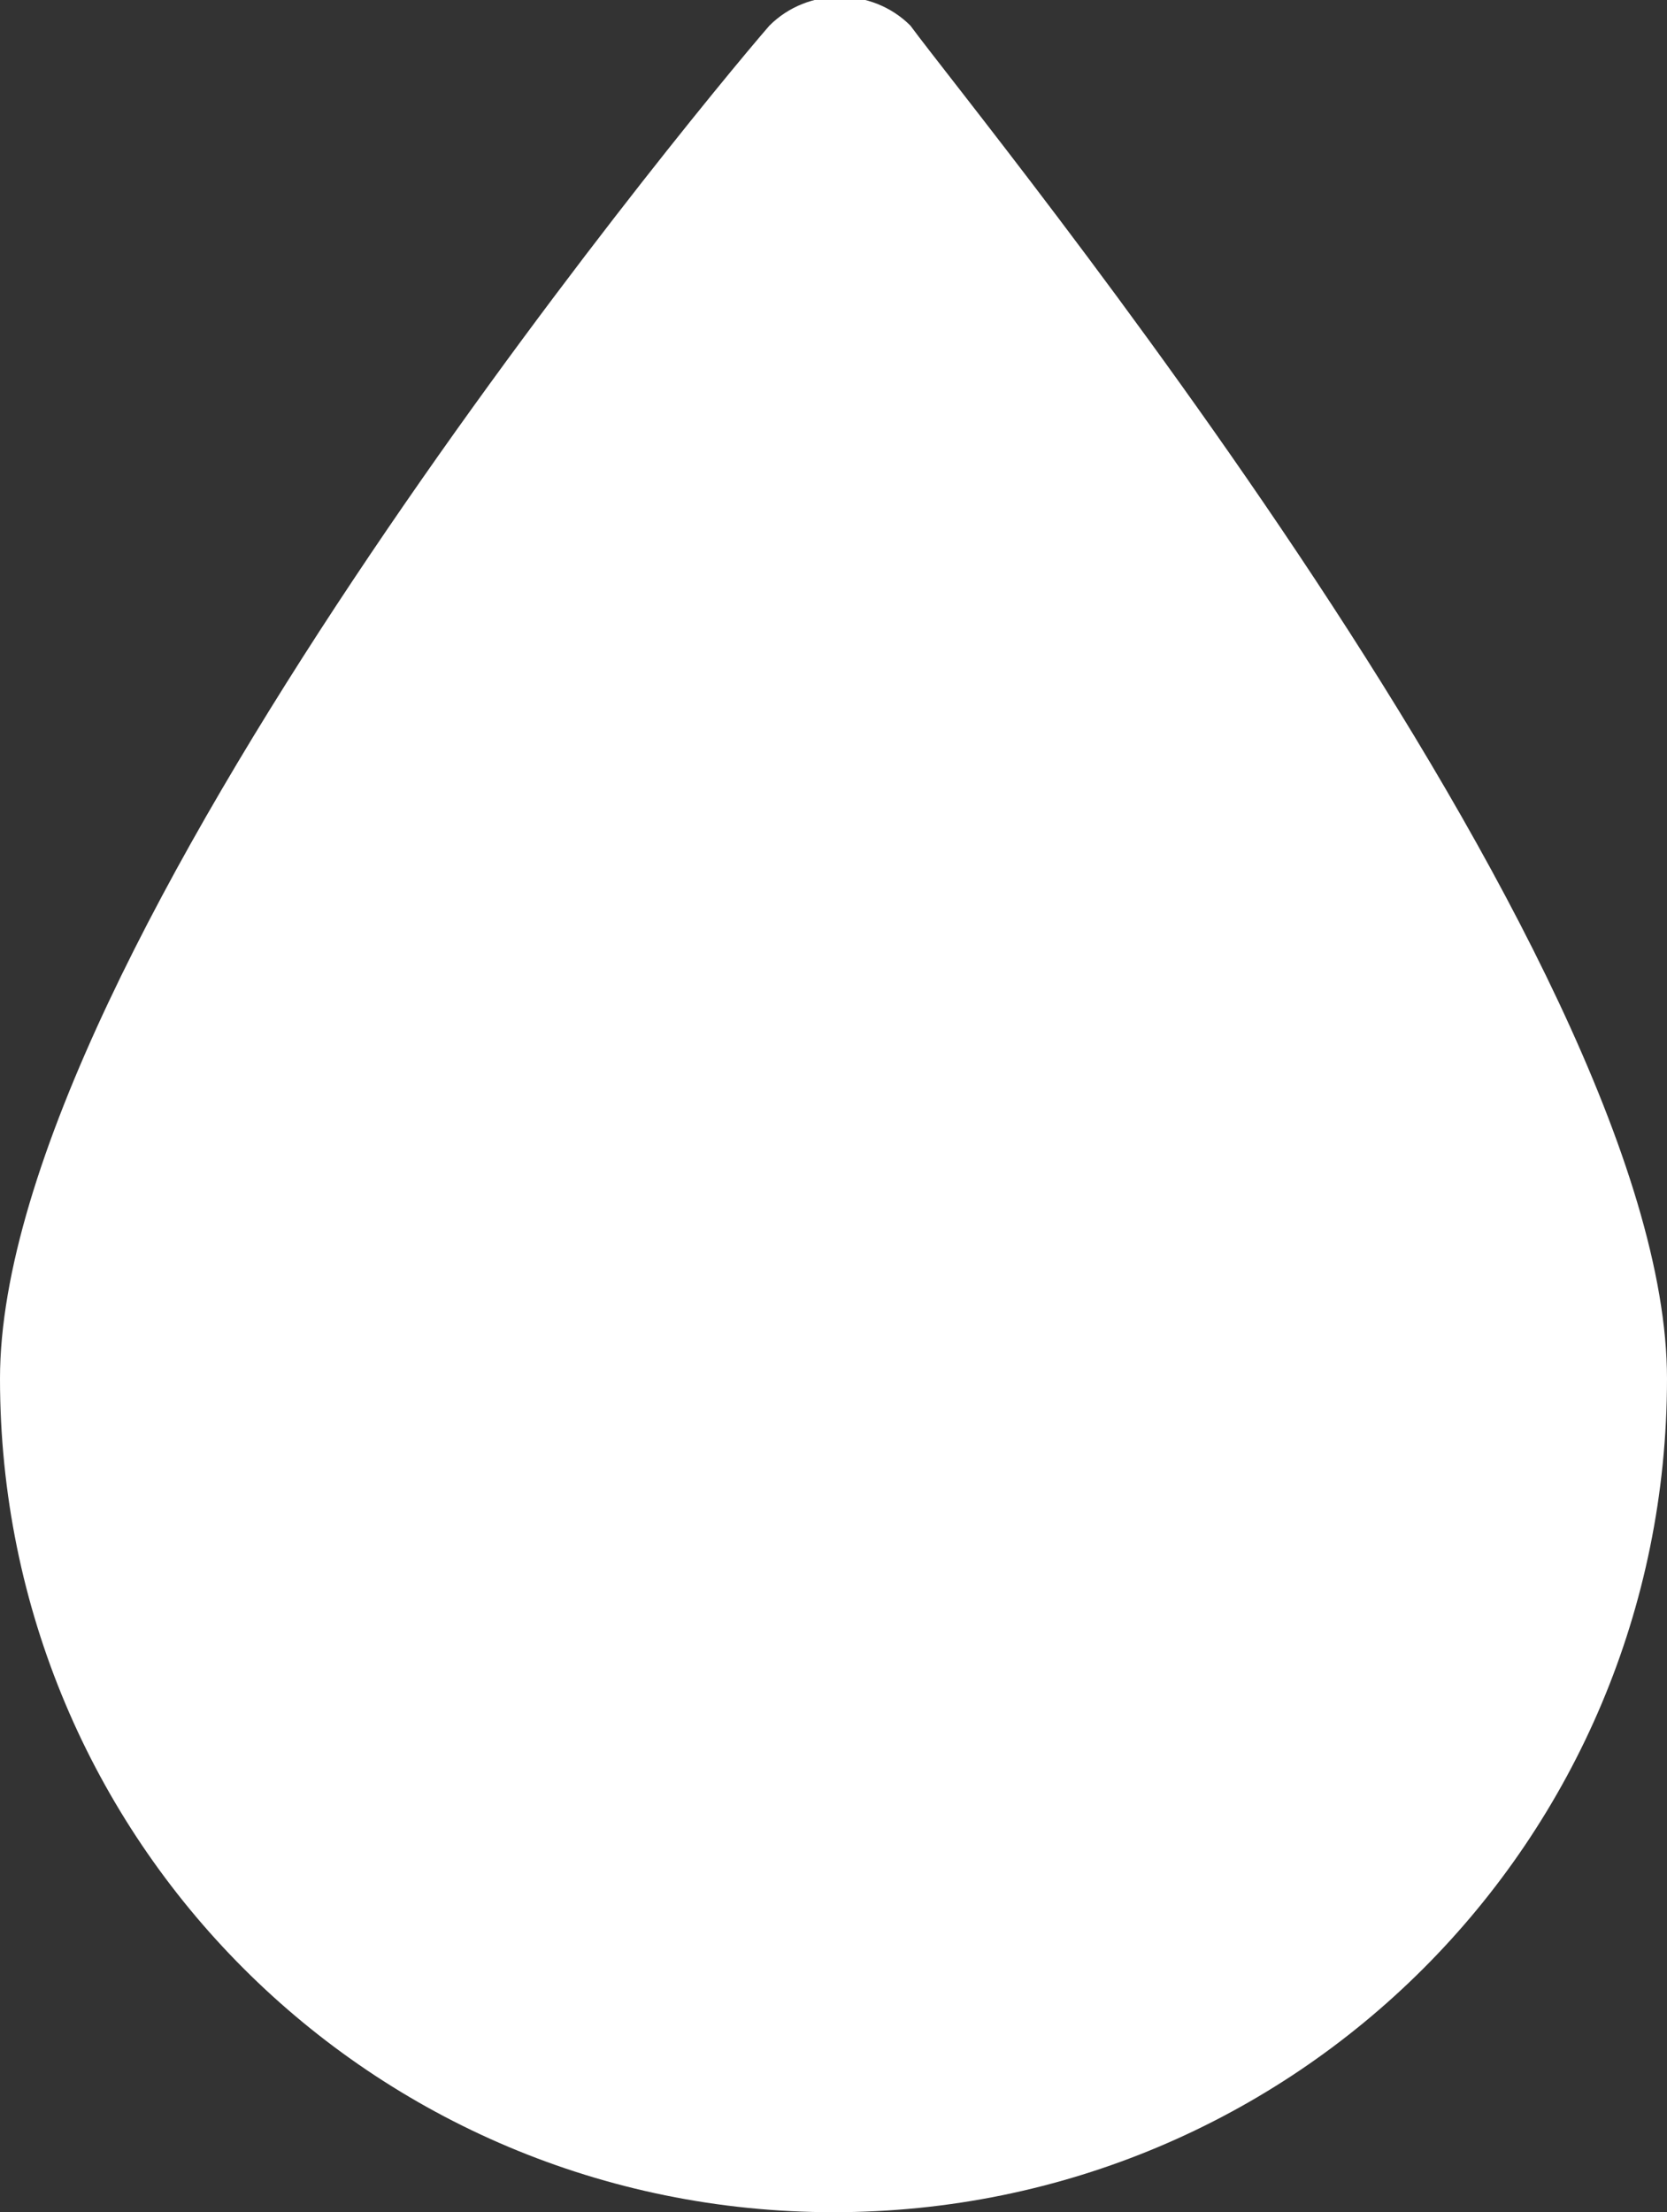 <?xml version="1.0" encoding="UTF-8"?> <svg xmlns="http://www.w3.org/2000/svg" xmlns:xlink="http://www.w3.org/1999/xlink" version="1.1" id="Calque_1" x="0px" y="0px" viewBox="0 0 26 34.5" style="enable-background:new 0 0 26 34.5;" xml:space="preserve"><rect x="0" y="0" width="26" height="34.5" fill="#333333" stroke="none"/> <path style="fill:#FFFFFF;" d="M14.2,0.4c-0.6-0.6-1.6-0.6-2.2,0C10.7,1.9,0,14.9,0,21.5c0,7.2,5.8,13,13,13s13-5.8,13-13 C26,14.9,15.3,1.9,14.2,0.4z"></path> </svg> 